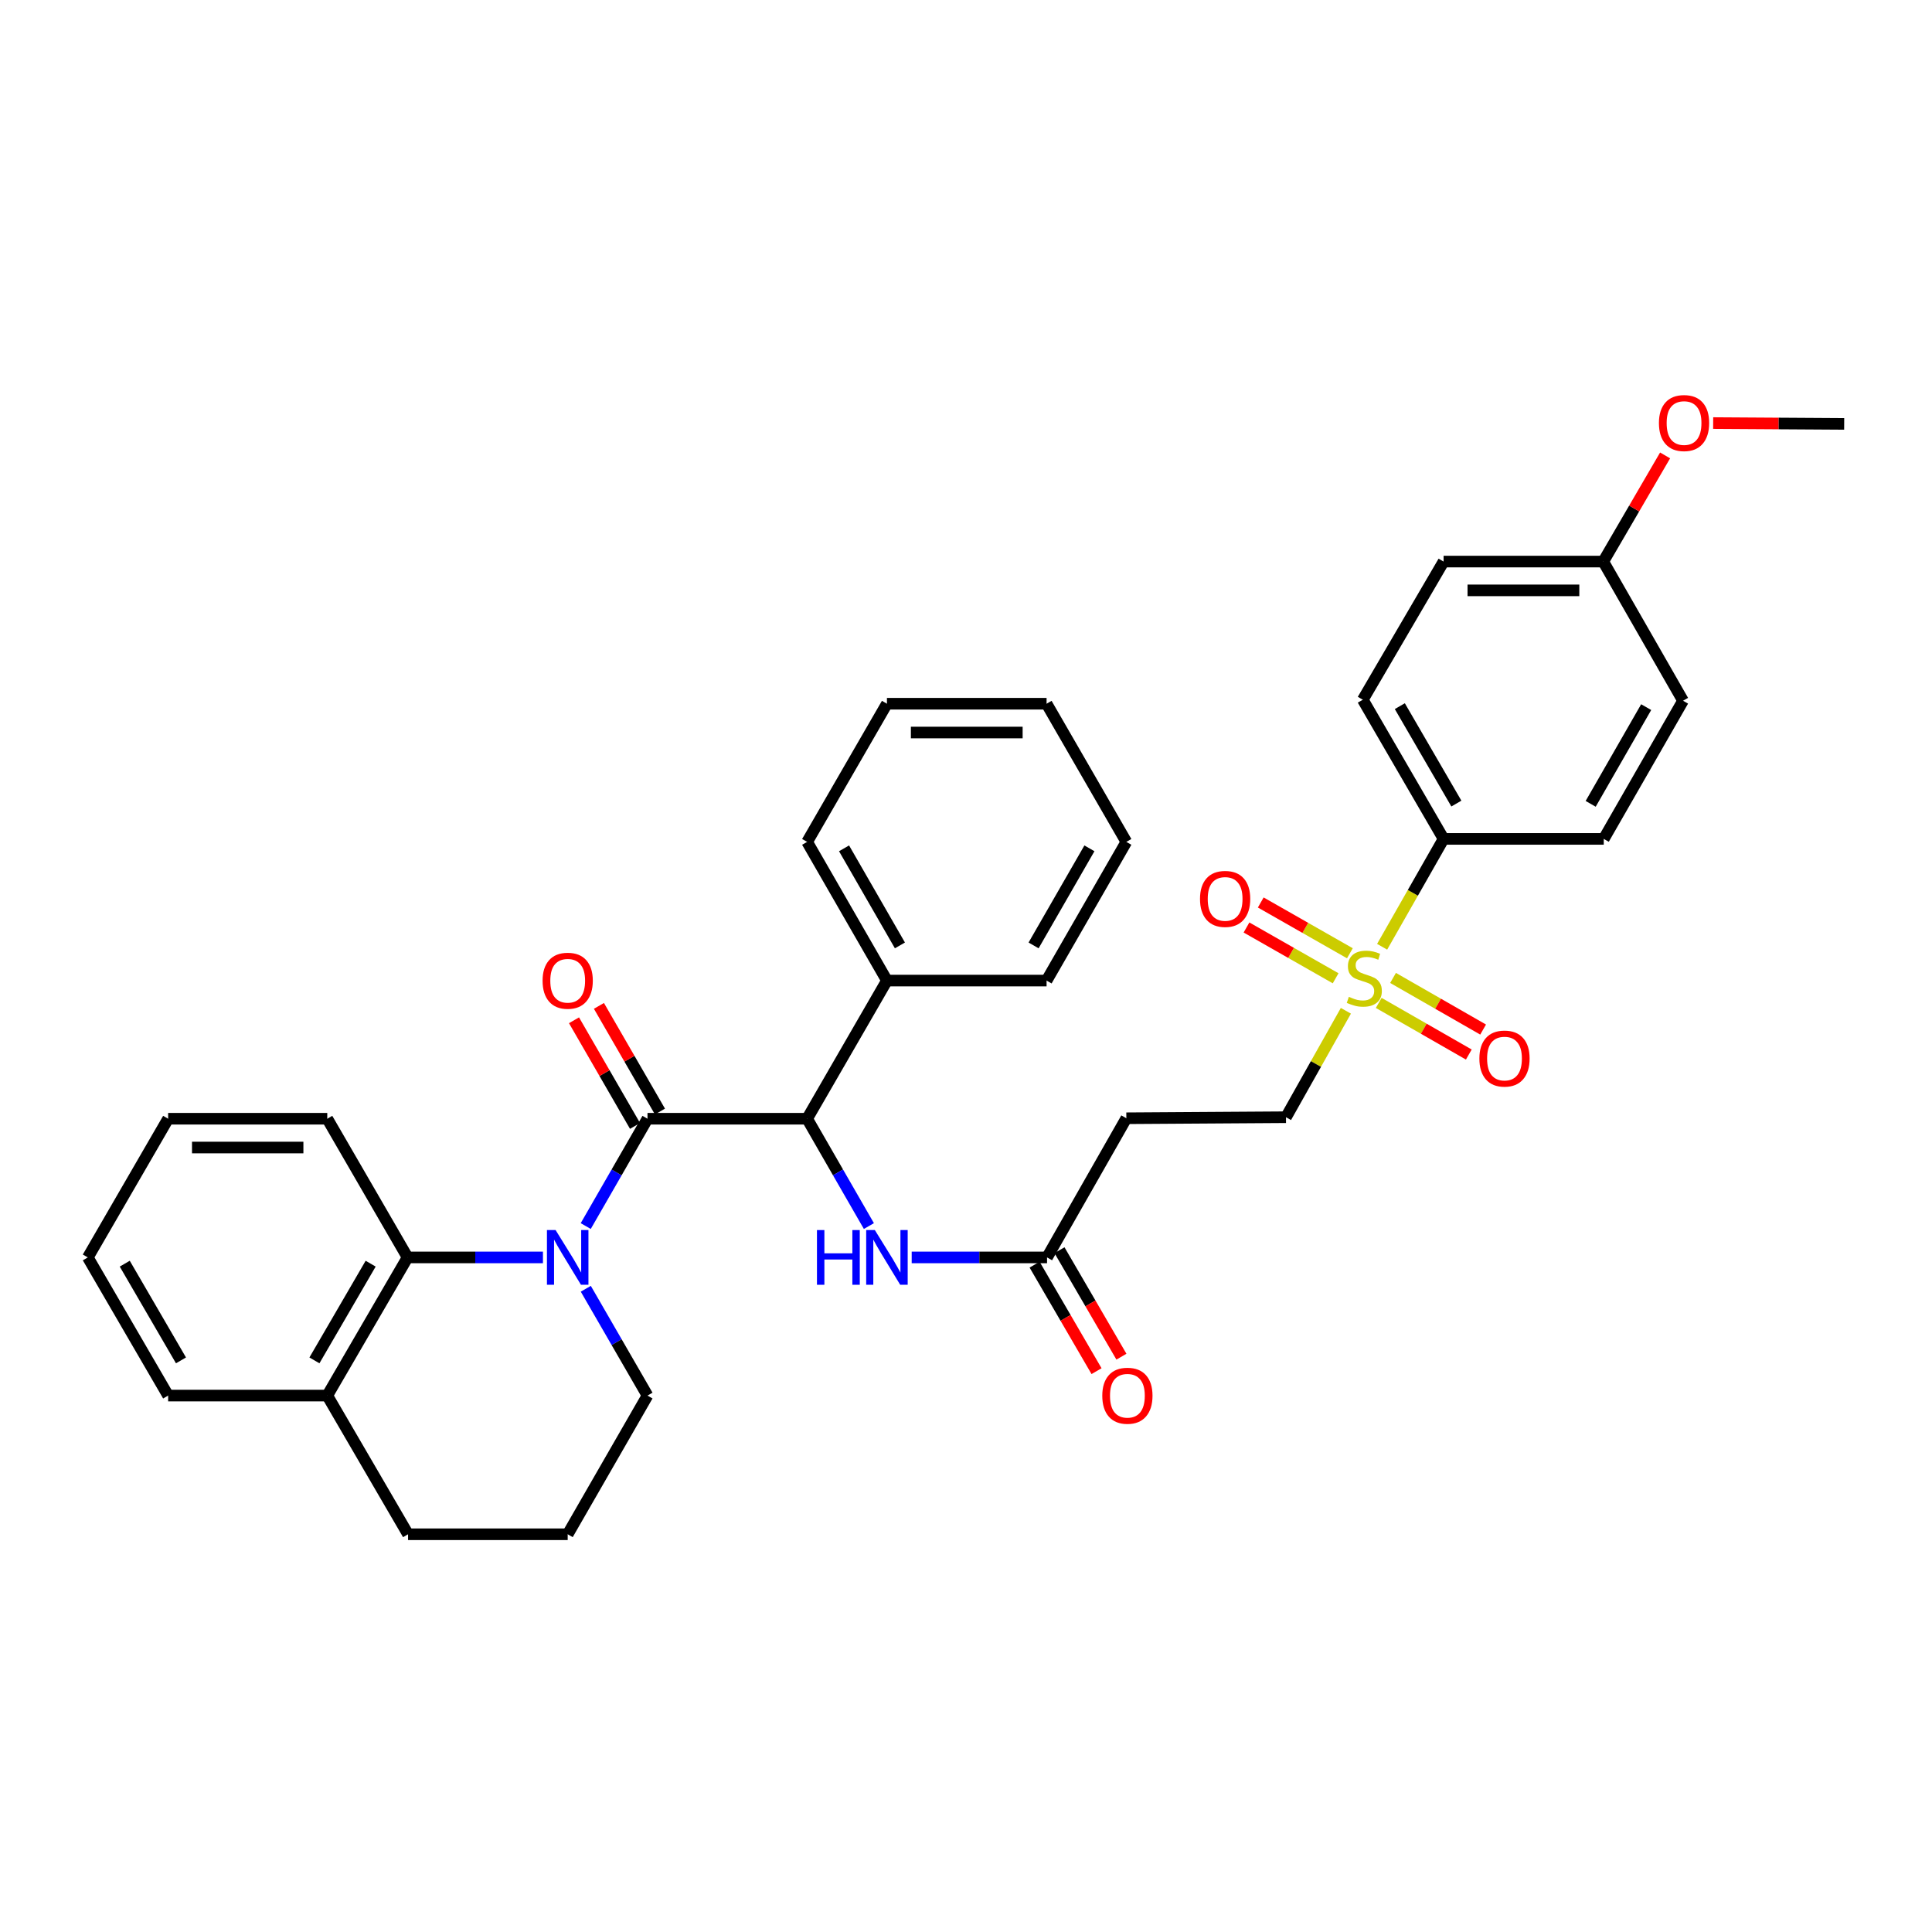 <?xml version='1.0' encoding='iso-8859-1'?>
<svg version='1.1' baseProfile='full'
              xmlns='http://www.w3.org/2000/svg'
                      xmlns:rdkit='http://www.rdkit.org/xml'
                      xmlns:xlink='http://www.w3.org/1999/xlink'
                  xml:space='preserve'
width='1000px' height='1000px' viewBox='0 0 1000 1000'>
<!-- END OF HEADER -->
<rect style='opacity:1.0;fill:#FFFFFF;stroke:none' width='1000' height='1000' x='0' y='0'> </rect>
<path class='bond-0' d='M 303.176,634.608 L 319.158,606.831' style='fill:none;fill-rule:evenodd;stroke:#0000FF;stroke-width:6px;stroke-linecap:butt;stroke-linejoin:miter;stroke-opacity:1' />
<path class='bond-0' d='M 319.158,606.831 L 335.14,579.055' style='fill:none;fill-rule:evenodd;stroke:#000000;stroke-width:6px;stroke-linecap:butt;stroke-linejoin:miter;stroke-opacity:1' />
<path class='bond-3' d='M 281.026,650.838 L 245.997,650.838' style='fill:none;fill-rule:evenodd;stroke:#0000FF;stroke-width:6px;stroke-linecap:butt;stroke-linejoin:miter;stroke-opacity:1' />
<path class='bond-3' d='M 245.997,650.838 L 210.969,650.838' style='fill:none;fill-rule:evenodd;stroke:#000000;stroke-width:6px;stroke-linecap:butt;stroke-linejoin:miter;stroke-opacity:1' />
<path class='bond-17' d='M 303.208,667.063 L 319.174,694.706' style='fill:none;fill-rule:evenodd;stroke:#0000FF;stroke-width:6px;stroke-linecap:butt;stroke-linejoin:miter;stroke-opacity:1' />
<path class='bond-17' d='M 319.174,694.706 L 335.14,722.349' style='fill:none;fill-rule:evenodd;stroke:#000000;stroke-width:6px;stroke-linecap:butt;stroke-linejoin:miter;stroke-opacity:1' />
<path class='bond-2' d='M 335.14,579.055 L 417.769,579.055' style='fill:none;fill-rule:evenodd;stroke:#000000;stroke-width:6px;stroke-linecap:butt;stroke-linejoin:miter;stroke-opacity:1' />
<path class='bond-11' d='M 341.592,575.328 L 325.799,547.985' style='fill:none;fill-rule:evenodd;stroke:#000000;stroke-width:6px;stroke-linecap:butt;stroke-linejoin:miter;stroke-opacity:1' />
<path class='bond-11' d='M 325.799,547.985 L 310.007,520.642' style='fill:none;fill-rule:evenodd;stroke:#FF0000;stroke-width:6px;stroke-linecap:butt;stroke-linejoin:miter;stroke-opacity:1' />
<path class='bond-11' d='M 328.688,582.781 L 312.895,555.438' style='fill:none;fill-rule:evenodd;stroke:#000000;stroke-width:6px;stroke-linecap:butt;stroke-linejoin:miter;stroke-opacity:1' />
<path class='bond-11' d='M 312.895,555.438 L 297.103,528.095' style='fill:none;fill-rule:evenodd;stroke:#FF0000;stroke-width:6px;stroke-linecap:butt;stroke-linejoin:miter;stroke-opacity:1' />
<path class='bond-1' d='M 696.625,523.182 L 681.123,550.725' style='fill:none;fill-rule:evenodd;stroke:#CCCC00;stroke-width:6px;stroke-linecap:butt;stroke-linejoin:miter;stroke-opacity:1' />
<path class='bond-1' d='M 681.123,550.725 L 665.622,578.268' style='fill:none;fill-rule:evenodd;stroke:#000000;stroke-width:6px;stroke-linecap:butt;stroke-linejoin:miter;stroke-opacity:1' />
<path class='bond-6' d='M 715.388,490.044 L 731.294,462.128' style='fill:none;fill-rule:evenodd;stroke:#CCCC00;stroke-width:6px;stroke-linecap:butt;stroke-linejoin:miter;stroke-opacity:1' />
<path class='bond-6' d='M 731.294,462.128 L 747.199,434.212' style='fill:none;fill-rule:evenodd;stroke:#000000;stroke-width:6px;stroke-linecap:butt;stroke-linejoin:miter;stroke-opacity:1' />
<path class='bond-9' d='M 713.628,519.103 L 736.939,532.465' style='fill:none;fill-rule:evenodd;stroke:#CCCC00;stroke-width:6px;stroke-linecap:butt;stroke-linejoin:miter;stroke-opacity:1' />
<path class='bond-9' d='M 736.939,532.465 L 760.25,545.826' style='fill:none;fill-rule:evenodd;stroke:#FF0000;stroke-width:6px;stroke-linecap:butt;stroke-linejoin:miter;stroke-opacity:1' />
<path class='bond-9' d='M 721.038,506.175 L 744.349,519.536' style='fill:none;fill-rule:evenodd;stroke:#CCCC00;stroke-width:6px;stroke-linecap:butt;stroke-linejoin:miter;stroke-opacity:1' />
<path class='bond-9' d='M 744.349,519.536 L 767.66,532.898' style='fill:none;fill-rule:evenodd;stroke:#FF0000;stroke-width:6px;stroke-linecap:butt;stroke-linejoin:miter;stroke-opacity:1' />
<path class='bond-10' d='M 698.698,493.408 L 675.63,480.265' style='fill:none;fill-rule:evenodd;stroke:#CCCC00;stroke-width:6px;stroke-linecap:butt;stroke-linejoin:miter;stroke-opacity:1' />
<path class='bond-10' d='M 675.63,480.265 L 652.562,467.122' style='fill:none;fill-rule:evenodd;stroke:#FF0000;stroke-width:6px;stroke-linecap:butt;stroke-linejoin:miter;stroke-opacity:1' />
<path class='bond-10' d='M 691.321,506.355 L 668.253,493.212' style='fill:none;fill-rule:evenodd;stroke:#CCCC00;stroke-width:6px;stroke-linecap:butt;stroke-linejoin:miter;stroke-opacity:1' />
<path class='bond-10' d='M 668.253,493.212 L 645.185,480.069' style='fill:none;fill-rule:evenodd;stroke:#FF0000;stroke-width:6px;stroke-linecap:butt;stroke-linejoin:miter;stroke-opacity:1' />
<path class='bond-4' d='M 417.769,579.055 L 433.753,606.831' style='fill:none;fill-rule:evenodd;stroke:#000000;stroke-width:6px;stroke-linecap:butt;stroke-linejoin:miter;stroke-opacity:1' />
<path class='bond-4' d='M 433.753,606.831 L 449.738,634.608' style='fill:none;fill-rule:evenodd;stroke:#0000FF;stroke-width:6px;stroke-linecap:butt;stroke-linejoin:miter;stroke-opacity:1' />
<path class='bond-13' d='M 417.769,579.055 L 459.079,507.544' style='fill:none;fill-rule:evenodd;stroke:#000000;stroke-width:6px;stroke-linecap:butt;stroke-linejoin:miter;stroke-opacity:1' />
<path class='bond-12' d='M 210.969,650.838 L 169.394,722.349' style='fill:none;fill-rule:evenodd;stroke:#000000;stroke-width:6px;stroke-linecap:butt;stroke-linejoin:miter;stroke-opacity:1' />
<path class='bond-12' d='M 191.85,654.075 L 162.747,704.133' style='fill:none;fill-rule:evenodd;stroke:#000000;stroke-width:6px;stroke-linecap:butt;stroke-linejoin:miter;stroke-opacity:1' />
<path class='bond-21' d='M 210.969,650.838 L 169.394,579.055' style='fill:none;fill-rule:evenodd;stroke:#000000;stroke-width:6px;stroke-linecap:butt;stroke-linejoin:miter;stroke-opacity:1' />
<path class='bond-5' d='M 471.891,650.838 L 506.919,650.838' style='fill:none;fill-rule:evenodd;stroke:#0000FF;stroke-width:6px;stroke-linecap:butt;stroke-linejoin:miter;stroke-opacity:1' />
<path class='bond-5' d='M 506.919,650.838 L 541.948,650.838' style='fill:none;fill-rule:evenodd;stroke:#000000;stroke-width:6px;stroke-linecap:butt;stroke-linejoin:miter;stroke-opacity:1' />
<path class='bond-8' d='M 541.948,650.838 L 582.993,578.806' style='fill:none;fill-rule:evenodd;stroke:#000000;stroke-width:6px;stroke-linecap:butt;stroke-linejoin:miter;stroke-opacity:1' />
<path class='bond-14' d='M 535.507,654.584 L 551.537,682.146' style='fill:none;fill-rule:evenodd;stroke:#000000;stroke-width:6px;stroke-linecap:butt;stroke-linejoin:miter;stroke-opacity:1' />
<path class='bond-14' d='M 551.537,682.146 L 567.567,709.707' style='fill:none;fill-rule:evenodd;stroke:#FF0000;stroke-width:6px;stroke-linecap:butt;stroke-linejoin:miter;stroke-opacity:1' />
<path class='bond-14' d='M 548.388,647.092 L 564.418,674.654' style='fill:none;fill-rule:evenodd;stroke:#000000;stroke-width:6px;stroke-linecap:butt;stroke-linejoin:miter;stroke-opacity:1' />
<path class='bond-14' d='M 564.418,674.654 L 580.448,702.215' style='fill:none;fill-rule:evenodd;stroke:#FF0000;stroke-width:6px;stroke-linecap:butt;stroke-linejoin:miter;stroke-opacity:1' />
<path class='bond-15' d='M 747.199,434.212 L 705.384,362.18' style='fill:none;fill-rule:evenodd;stroke:#000000;stroke-width:6px;stroke-linecap:butt;stroke-linejoin:miter;stroke-opacity:1' />
<path class='bond-15' d='M 753.814,415.926 L 724.544,365.503' style='fill:none;fill-rule:evenodd;stroke:#000000;stroke-width:6px;stroke-linecap:butt;stroke-linejoin:miter;stroke-opacity:1' />
<path class='bond-16' d='M 747.199,434.212 L 830.101,434.212' style='fill:none;fill-rule:evenodd;stroke:#000000;stroke-width:6px;stroke-linecap:butt;stroke-linejoin:miter;stroke-opacity:1' />
<path class='bond-7' d='M 665.622,578.268 L 582.993,578.806' style='fill:none;fill-rule:evenodd;stroke:#000000;stroke-width:6px;stroke-linecap:butt;stroke-linejoin:miter;stroke-opacity:1' />
<path class='bond-25' d='M 169.394,722.349 L 87.03,722.349' style='fill:none;fill-rule:evenodd;stroke:#000000;stroke-width:6px;stroke-linecap:butt;stroke-linejoin:miter;stroke-opacity:1' />
<path class='bond-34' d='M 169.394,722.349 L 211.209,794.133' style='fill:none;fill-rule:evenodd;stroke:#000000;stroke-width:6px;stroke-linecap:butt;stroke-linejoin:miter;stroke-opacity:1' />
<path class='bond-26' d='M 459.079,507.544 L 417.769,435.76' style='fill:none;fill-rule:evenodd;stroke:#000000;stroke-width:6px;stroke-linecap:butt;stroke-linejoin:miter;stroke-opacity:1' />
<path class='bond-26' d='M 465.798,489.344 L 436.881,439.095' style='fill:none;fill-rule:evenodd;stroke:#000000;stroke-width:6px;stroke-linecap:butt;stroke-linejoin:miter;stroke-opacity:1' />
<path class='bond-27' d='M 459.079,507.544 L 541.708,507.544' style='fill:none;fill-rule:evenodd;stroke:#000000;stroke-width:6px;stroke-linecap:butt;stroke-linejoin:miter;stroke-opacity:1' />
<path class='bond-20' d='M 705.384,362.18 L 747.199,290.669' style='fill:none;fill-rule:evenodd;stroke:#000000;stroke-width:6px;stroke-linecap:butt;stroke-linejoin:miter;stroke-opacity:1' />
<path class='bond-19' d='M 830.101,434.212 L 871.138,362.701' style='fill:none;fill-rule:evenodd;stroke:#000000;stroke-width:6px;stroke-linecap:butt;stroke-linejoin:miter;stroke-opacity:1' />
<path class='bond-19' d='M 823.332,416.068 L 852.058,366.011' style='fill:none;fill-rule:evenodd;stroke:#000000;stroke-width:6px;stroke-linecap:butt;stroke-linejoin:miter;stroke-opacity:1' />
<path class='bond-23' d='M 335.14,722.349 L 293.838,794.133' style='fill:none;fill-rule:evenodd;stroke:#000000;stroke-width:6px;stroke-linecap:butt;stroke-linejoin:miter;stroke-opacity:1' />
<path class='bond-18' d='M 829.845,290.669 L 871.138,362.701' style='fill:none;fill-rule:evenodd;stroke:#000000;stroke-width:6px;stroke-linecap:butt;stroke-linejoin:miter;stroke-opacity:1' />
<path class='bond-22' d='M 829.845,290.669 L 845.848,263.196' style='fill:none;fill-rule:evenodd;stroke:#000000;stroke-width:6px;stroke-linecap:butt;stroke-linejoin:miter;stroke-opacity:1' />
<path class='bond-22' d='M 845.848,263.196 L 861.852,235.722' style='fill:none;fill-rule:evenodd;stroke:#FF0000;stroke-width:6px;stroke-linecap:butt;stroke-linejoin:miter;stroke-opacity:1' />
<path class='bond-37' d='M 829.845,290.669 L 747.199,290.669' style='fill:none;fill-rule:evenodd;stroke:#000000;stroke-width:6px;stroke-linecap:butt;stroke-linejoin:miter;stroke-opacity:1' />
<path class='bond-37' d='M 817.448,305.571 L 759.596,305.571' style='fill:none;fill-rule:evenodd;stroke:#000000;stroke-width:6px;stroke-linecap:butt;stroke-linejoin:miter;stroke-opacity:1' />
<path class='bond-29' d='M 169.394,579.055 L 87.03,579.055' style='fill:none;fill-rule:evenodd;stroke:#000000;stroke-width:6px;stroke-linecap:butt;stroke-linejoin:miter;stroke-opacity:1' />
<path class='bond-29' d='M 157.039,593.956 L 99.384,593.956' style='fill:none;fill-rule:evenodd;stroke:#000000;stroke-width:6px;stroke-linecap:butt;stroke-linejoin:miter;stroke-opacity:1' />
<path class='bond-28' d='M 886.732,218.98 L 920.639,219.193' style='fill:none;fill-rule:evenodd;stroke:#FF0000;stroke-width:6px;stroke-linecap:butt;stroke-linejoin:miter;stroke-opacity:1' />
<path class='bond-28' d='M 920.639,219.193 L 954.545,219.407' style='fill:none;fill-rule:evenodd;stroke:#000000;stroke-width:6px;stroke-linecap:butt;stroke-linejoin:miter;stroke-opacity:1' />
<path class='bond-24' d='M 293.838,794.133 L 211.209,794.133' style='fill:none;fill-rule:evenodd;stroke:#000000;stroke-width:6px;stroke-linecap:butt;stroke-linejoin:miter;stroke-opacity:1' />
<path class='bond-35' d='M 87.03,722.349 L 45.455,650.838' style='fill:none;fill-rule:evenodd;stroke:#000000;stroke-width:6px;stroke-linecap:butt;stroke-linejoin:miter;stroke-opacity:1' />
<path class='bond-35' d='M 93.676,704.133 L 64.573,654.075' style='fill:none;fill-rule:evenodd;stroke:#000000;stroke-width:6px;stroke-linecap:butt;stroke-linejoin:miter;stroke-opacity:1' />
<path class='bond-32' d='M 417.769,435.76 L 459.079,364.249' style='fill:none;fill-rule:evenodd;stroke:#000000;stroke-width:6px;stroke-linecap:butt;stroke-linejoin:miter;stroke-opacity:1' />
<path class='bond-31' d='M 541.708,507.544 L 582.993,435.76' style='fill:none;fill-rule:evenodd;stroke:#000000;stroke-width:6px;stroke-linecap:butt;stroke-linejoin:miter;stroke-opacity:1' />
<path class='bond-31' d='M 534.983,489.347 L 563.883,439.098' style='fill:none;fill-rule:evenodd;stroke:#000000;stroke-width:6px;stroke-linecap:butt;stroke-linejoin:miter;stroke-opacity:1' />
<path class='bond-30' d='M 87.03,579.055 L 45.455,650.838' style='fill:none;fill-rule:evenodd;stroke:#000000;stroke-width:6px;stroke-linecap:butt;stroke-linejoin:miter;stroke-opacity:1' />
<path class='bond-33' d='M 582.993,435.76 L 541.708,364.249' style='fill:none;fill-rule:evenodd;stroke:#000000;stroke-width:6px;stroke-linecap:butt;stroke-linejoin:miter;stroke-opacity:1' />
<path class='bond-36' d='M 459.079,364.249 L 541.708,364.249' style='fill:none;fill-rule:evenodd;stroke:#000000;stroke-width:6px;stroke-linecap:butt;stroke-linejoin:miter;stroke-opacity:1' />
<path class='bond-36' d='M 471.473,379.151 L 529.313,379.151' style='fill:none;fill-rule:evenodd;stroke:#000000;stroke-width:6px;stroke-linecap:butt;stroke-linejoin:miter;stroke-opacity:1' />
<path  class='atom-0' d='M 287.578 636.678
L 296.858 651.678
Q 297.778 653.158, 299.258 655.838
Q 300.738 658.518, 300.818 658.678
L 300.818 636.678
L 304.578 636.678
L 304.578 664.998
L 300.698 664.998
L 290.738 648.598
Q 289.578 646.678, 288.338 644.478
Q 287.138 642.278, 286.778 641.598
L 286.778 664.998
L 283.098 664.998
L 283.098 636.678
L 287.578 636.678
' fill='#0000FF'/>
<path  class='atom-2' d='M 698.162 515.956
Q 698.482 516.076, 699.802 516.636
Q 701.122 517.196, 702.562 517.556
Q 704.042 517.876, 705.482 517.876
Q 708.162 517.876, 709.722 516.596
Q 711.282 515.276, 711.282 512.996
Q 711.282 511.436, 710.482 510.476
Q 709.722 509.516, 708.522 508.996
Q 707.322 508.476, 705.322 507.876
Q 702.802 507.116, 701.282 506.396
Q 699.802 505.676, 698.722 504.156
Q 697.682 502.636, 697.682 500.076
Q 697.682 496.516, 700.082 494.316
Q 702.522 492.116, 707.322 492.116
Q 710.602 492.116, 714.322 493.676
L 713.402 496.756
Q 710.002 495.356, 707.442 495.356
Q 704.682 495.356, 703.162 496.516
Q 701.642 497.636, 701.682 499.596
Q 701.682 501.116, 702.442 502.036
Q 703.242 502.956, 704.362 503.476
Q 705.522 503.996, 707.442 504.596
Q 710.002 505.396, 711.522 506.196
Q 713.042 506.996, 714.122 508.636
Q 715.242 510.236, 715.242 512.996
Q 715.242 516.916, 712.602 519.036
Q 710.002 521.116, 705.642 521.116
Q 703.122 521.116, 701.202 520.556
Q 699.322 520.036, 697.082 519.116
L 698.162 515.956
' fill='#CCCC00'/>
<path  class='atom-5' d='M 422.859 636.678
L 426.699 636.678
L 426.699 648.718
L 441.179 648.718
L 441.179 636.678
L 445.019 636.678
L 445.019 664.998
L 441.179 664.998
L 441.179 651.918
L 426.699 651.918
L 426.699 664.998
L 422.859 664.998
L 422.859 636.678
' fill='#0000FF'/>
<path  class='atom-5' d='M 452.819 636.678
L 462.099 651.678
Q 463.019 653.158, 464.499 655.838
Q 465.979 658.518, 466.059 658.678
L 466.059 636.678
L 469.819 636.678
L 469.819 664.998
L 465.939 664.998
L 455.979 648.598
Q 454.819 646.678, 453.579 644.478
Q 452.379 642.278, 452.019 641.598
L 452.019 664.998
L 448.339 664.998
L 448.339 636.678
L 452.819 636.678
' fill='#0000FF'/>
<path  class='atom-10' d='M 765.724 547.908
Q 765.724 541.108, 769.084 537.308
Q 772.444 533.508, 778.724 533.508
Q 785.004 533.508, 788.364 537.308
Q 791.724 541.108, 791.724 547.908
Q 791.724 554.788, 788.324 558.708
Q 784.924 562.588, 778.724 562.588
Q 772.484 562.588, 769.084 558.708
Q 765.724 554.828, 765.724 547.908
M 778.724 559.388
Q 783.044 559.388, 785.364 556.508
Q 787.724 553.588, 787.724 547.908
Q 787.724 542.348, 785.364 539.548
Q 783.044 536.708, 778.724 536.708
Q 774.404 536.708, 772.044 539.508
Q 769.724 542.308, 769.724 547.908
Q 769.724 553.628, 772.044 556.508
Q 774.404 559.388, 778.724 559.388
' fill='#FF0000'/>
<path  class='atom-11' d='M 621.122 465.271
Q 621.122 458.471, 624.482 454.671
Q 627.842 450.871, 634.122 450.871
Q 640.402 450.871, 643.762 454.671
Q 647.122 458.471, 647.122 465.271
Q 647.122 472.151, 643.722 476.071
Q 640.322 479.951, 634.122 479.951
Q 627.882 479.951, 624.482 476.071
Q 621.122 472.191, 621.122 465.271
M 634.122 476.751
Q 638.442 476.751, 640.762 473.871
Q 643.122 470.951, 643.122 465.271
Q 643.122 459.711, 640.762 456.911
Q 638.442 454.071, 634.122 454.071
Q 629.802 454.071, 627.442 456.871
Q 625.122 459.671, 625.122 465.271
Q 625.122 470.991, 627.442 473.871
Q 629.802 476.751, 634.122 476.751
' fill='#FF0000'/>
<path  class='atom-12' d='M 280.838 507.624
Q 280.838 500.824, 284.198 497.024
Q 287.558 493.224, 293.838 493.224
Q 300.118 493.224, 303.478 497.024
Q 306.838 500.824, 306.838 507.624
Q 306.838 514.504, 303.438 518.424
Q 300.038 522.304, 293.838 522.304
Q 287.598 522.304, 284.198 518.424
Q 280.838 514.544, 280.838 507.624
M 293.838 519.104
Q 298.158 519.104, 300.478 516.224
Q 302.838 513.304, 302.838 507.624
Q 302.838 502.064, 300.478 499.264
Q 298.158 496.424, 293.838 496.424
Q 289.518 496.424, 287.158 499.224
Q 284.838 502.024, 284.838 507.624
Q 284.838 513.344, 287.158 516.224
Q 289.518 519.104, 293.838 519.104
' fill='#FF0000'/>
<path  class='atom-15' d='M 570.539 722.429
Q 570.539 715.629, 573.899 711.829
Q 577.259 708.029, 583.539 708.029
Q 589.819 708.029, 593.179 711.829
Q 596.539 715.629, 596.539 722.429
Q 596.539 729.309, 593.139 733.229
Q 589.739 737.109, 583.539 737.109
Q 577.299 737.109, 573.899 733.229
Q 570.539 729.349, 570.539 722.429
M 583.539 733.909
Q 587.859 733.909, 590.179 731.029
Q 592.539 728.109, 592.539 722.429
Q 592.539 716.869, 590.179 714.069
Q 587.859 711.229, 583.539 711.229
Q 579.219 711.229, 576.859 714.029
Q 574.539 716.829, 574.539 722.429
Q 574.539 728.149, 576.859 731.029
Q 579.219 733.909, 583.539 733.909
' fill='#FF0000'/>
<path  class='atom-23' d='M 858.66 218.965
Q 858.66 212.165, 862.02 208.365
Q 865.38 204.565, 871.66 204.565
Q 877.94 204.565, 881.3 208.365
Q 884.66 212.165, 884.66 218.965
Q 884.66 225.845, 881.26 229.765
Q 877.86 233.645, 871.66 233.645
Q 865.42 233.645, 862.02 229.765
Q 858.66 225.885, 858.66 218.965
M 871.66 230.445
Q 875.98 230.445, 878.3 227.565
Q 880.66 224.645, 880.66 218.965
Q 880.66 213.405, 878.3 210.605
Q 875.98 207.765, 871.66 207.765
Q 867.34 207.765, 864.98 210.565
Q 862.66 213.365, 862.66 218.965
Q 862.66 224.685, 864.98 227.565
Q 867.34 230.445, 871.66 230.445
' fill='#FF0000'/>
</svg>
